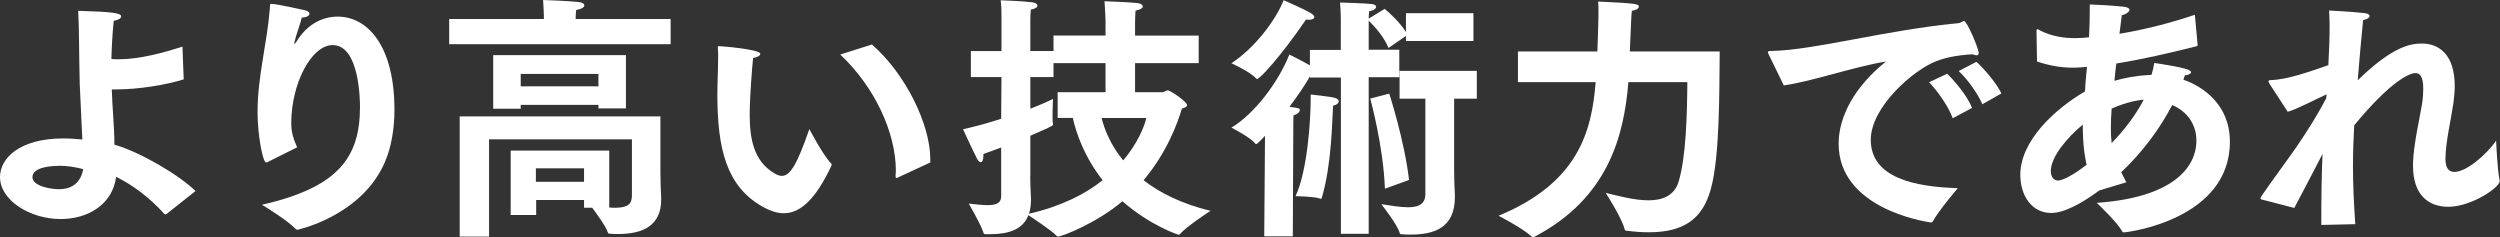 <?xml version="1.0" encoding="UTF-8"?>
<svg id="_レイヤー_2" data-name="レイヤー_2" xmlns="http://www.w3.org/2000/svg" viewBox="0 0 258.97 24.59">
  <rect x="0" y="0" width="258.97" height="24.59" fill="#333333" stroke="none"/>
  <defs>
    <style>
      .cls-1 {
        fill: #fff;
      }
    </style>
  </defs>
  <g id="design">
    <g>
      <path class="cls-1" d="M11.87,14.99c2.75.8,6.77,3.2,8.38,4.8l-2.99,2.37c-.05.03-.11.05-.13.05s-.08-.03-.11-.05c-1.47-1.65-3.28-3.01-4.99-3.84-.37,2.83-2.88,4.37-5.74,4.37-3.2,0-6.29-1.95-6.29-4.35,0-1.95,2.03-4,6.56-4,.69,0,1.36.05,1.97.11-.03-.53-.05-1.09-.08-1.68-.05-1.07-.13-2.56-.19-4.05-.08-2.99-.05-5.76-.16-7.6,3.68.11,4.45.24,4.45.59,0,.16-.24.35-.77.45-.13,1.31-.21,2.61-.24,3.95.24.03.51.03.75.03,2.21,0,4.67-.69,6.61-1.31l.13,3.39c-1.89.59-4.72,1.04-6.94,1.04h-.51c.05,1.95.27,3.84.27,5.65v.08ZM6.08,17.18c-.37,0-2.72.03-2.72,1.17,0,.93,1.89,1.25,2.75,1.25,1.41,0,2.27-.75,2.51-2.08-.77-.21-1.65-.35-2.53-.35Z"/>
      <path class="cls-1" d="M27.8,16.75c-.11.05-.16.08-.24.08-.32,0-.88-2.75-.88-5.23,0-3.71.99-7.07,1.28-10.8.03-.32-.03-.4.13-.4.56,0,3.28.61,3.52.67.29.08.45.21.45.35,0,.19-.24.37-.8.4-.13.61-.64,1.95-.75,2.51-.03.08-.03.13-.03.16q0,.05.03.05s.08-.05.19-.21c1.49-2.48,3.63-2.61,4.27-2.61,3.17,0,5.89,3.12,5.89,9.63,0,1.97-.32,3.92-1.01,5.49-2.43,5.55-9.01,6.96-9.04,6.96-.08,0-.13-.03-.21-.11-.88-.93-3.47-2.48-3.47-2.48,7.95-1.81,10.16-4.93,10.16-10.14,0-.59-.03-6.4-2.83-6.4-2.19,0-4.29,3.95-4.29,8.11,0,.96.24,1.63.61,2.48l-2.99,1.49Z"/>
      <path class="cls-1" d="M46.52,1.97h9.82v-.37s-.03-.88-.08-1.6c.21,0,2.8.11,3.71.21.37.05.56.19.56.35,0,.19-.27.37-.85.48-.03.27-.05.72-.05.93h9.84v2.61h-22.94V1.97ZM47.61,12.06h20.8v5.81c0,.77.05,2.19.08,2.59v.21c0,2.61-1.76,3.57-4.45,3.57-.27,0-.56,0-.85-.03-.13,0-.19-.03-.24-.16-.19-.61-1.15-1.92-1.6-2.53h-.85v-.8h-4.96v1.55h-2.64v-6.67h10.21v5.89c.21.03.43.03.59.03,1.71,0,1.76-.67,1.76-1.44v-5.65h-14.8v10.08h-3.04v-12.46ZM51.08,5.71h13.76v5.52h-2.85v-.37h-8.05v.4h-2.85v-5.55ZM61.99,8.94v-1.28h-8.05v1.28h8.05ZM60.5,18.83v-1.39h-4.99v1.39h4.99Z"/>
      <path class="cls-1" d="M86.1,16.91s.05.08.05.16c0,.03-.03.08-.03.11-1.6,3.39-3.17,4.91-4.93,4.91-.72,0-1.49-.27-2.32-.75-3.6-2.11-4.56-5.89-4.56-11.58,0-1.09.08-2.59.08-3.81,0-.35,0-.67-.03-.96,0-.16,0-.21.11-.21.19,0,4.29.32,4.29.8,0,.16-.27.35-.75.43-.08.77-.35,3.95-.35,5.89,0,2.43.4,4.83,2.61,6.08.27.16.51.24.72.24.88,0,1.6-1.25,2.85-4.85,0,0,1.39,2.67,2.24,3.55ZM92.98,18.4c-.05.03-.08.05-.13.05s-.08-.08-.08-.24c0-.19.03-.35.03-.53,0-3.95-2.21-8.7-5.76-12.03l3.28-1.04c3.44,2.99,6.05,8.24,6.05,11.9v.32l-3.39,1.57Z"/>
      <path class="cls-1" d="M103.71,15.28c-.59.21-1.2.45-1.84.67v.21c0,.43-.13.64-.29.64-.11,0-.24-.13-.35-.32-.51-.99-1.47-3.09-1.47-3.09,1.41-.32,2.75-.69,3.95-1.09l.03-4.32h-3.17v-2.69h3.17V1.63c0-.35,0-.96-.08-1.6,0,0,2.35.08,3.28.21.35.05.53.19.53.35s-.21.32-.69.4c-.05.48-.05,1.01-.05,1.01v3.28h2.4v-1.6h5.39v-1.52s-.03-1.09-.11-2.03c0,0,2.51.08,3.44.19.32.03.53.19.53.35s-.21.32-.75.43c-.05.59-.05,1.36-.05,1.36v1.23h6.59v2.85h-6.59v3.01h2.85c.16,0,.35-.19.56-.19s1.97,1.15,1.97,1.52c0,.19-.24.29-.53.37-.48,1.6-1.57,4.56-3.97,7.42,1.65,1.28,3.89,2.43,6.93,3.17,0,0-2.53,1.65-3.15,2.4-.05.05-.08.08-.13.08s-2.93-.93-5.84-3.47c-2.64,2.24-6.24,3.65-6.67,3.65-.05,0-.11-.03-.16-.08-.48-.53-2.32-1.73-2.91-2.13-.56,1.47-2.03,1.97-3.97,1.97h-.45c-.13,0-.21-.03-.24-.16-.21-.77-1.52-3.01-1.52-3.01.72.08,1.41.16,1.95.16.85,0,1.41-.19,1.41-.91v-5.07ZM106.72,18.22c0,1.04.08,2.24.08,2.43,0,.59-.08,1.07-.21,1.49,3.36-.77,5.84-2.05,7.63-3.47-1.92-2.45-2.75-4.93-3.09-6.45h-1.57v-2.67h4.96v-3.01h-5.39v1.44h-2.4v3.28c1.12-.43,1.92-.8,2.35-1.01,0,0-.05.88-.05,1.65,0,.37,0,.75.05.96v.08c0,.08-.67.4-2.35,1.12v4.16ZM114.11,12.22c.29,1.15.91,2.77,2.24,4.4,1.52-1.81,2.19-3.52,2.4-4.4h-4.64Z"/>
      <path class="cls-1" d="M135.78,1.36c.27.16.37.29.37.4,0,.19-.24.29-.59.29-.08,0-.19-.03-.27-.03-2.72,3.97-4.8,6.16-5.07,6.16-.05,0-.08-.03-.13-.08-.56-.64-2.53-1.55-2.53-1.55,2.32-1.52,4.51-4.29,5.41-6.53,0,0,1.97.85,2.8,1.33ZM131.03,14.08s-.77.85-.91.85c-.03,0-.08-.03-.11-.08-.51-.64-2.45-1.63-2.45-1.63,2.37-1.41,4.88-4.72,6-7.57,0,0,1.25.61,2.13,1.12v-1.6h3.2V1.97s0-.83-.08-1.71c0,0,2.77.08,3.31.16.29.03.43.16.43.29,0,.16-.21.37-.72.45-.03.27-.05.56-.05.77l1.65-1.01c.45.35,1.6,1.41,2.21,2.4v-1.95h6.99v2.88h-6.99v-.53l-1.81,1.25c-.45-1.17-1.55-2.35-2.05-2.83v3.01h3.17v2.85h-3.17v16.22h-2.88V8.03h-3.2v-.13c-.48.85-1.25,2-2.13,3.17,1.07.13,1.07.16,1.07.35s-.24.4-.64.53c-.03.24-.03,1.25-.03,1.25l-.05,11.28h-2.96l.08-10.4ZM136.95,20.43c-.03.11-.05.16-.13.16-.03,0-.05,0-.11-.03-.59-.21-2.51-.24-2.51-.24,1.23-2.61,1.57-7.81,1.57-10.08v-.45s2.05.21,2.51.35c.27.08.4.21.4.35,0,.19-.24.4-.59.45-.11,1.73-.13,5.95-1.15,9.5ZM143.46,19.55c-.16-4.45-1.52-9.34-1.52-9.34l1.97-.51s1.57,4.83,2.05,8.94l-2.51.91ZM147.65,10.22h-2.67v-2.88h8v2.88h-2.35v7.39c0,1.31.08,2.4.08,2.59v.21c0,3.28-2.27,3.89-4.61,3.89-.27,0-.56,0-.83-.03-.16,0-.24,0-.29-.16-.21-.83-1.89-2.96-1.89-2.96.91.13,1.92.32,2.75.32,1.04,0,1.81-.29,1.81-1.36v-9.9Z"/>
      <path class="cls-1" d="M157.23,5.33h8.24c.05-1.41.11-3.25.11-3.6v-.48c0-.4,0-.8-.03-1.09,3.95.19,4.21.24,4.21.53,0,.19-.24.35-.72.43-.03.24-.08.93-.08,1.2-.03.53-.08,1.87-.13,3.01h9.31c-.05,4,.03,10.8-.91,14.22-.85,3.15-2.83,4.51-6.43,4.51-.69,0-1.47-.05-2.29-.16-.11,0-.19-.03-.21-.13-.29-1.2-1.97-3.79-1.97-3.79,1.17.27,2.91.77,4.43.77,1.41,0,2.67-.45,3.12-1.92.77-2.53.88-6.83.91-10.32h-6.11c-.45,5.47-2.03,12-9.76,16.03-.03.03-.08.05-.11.05-.05,0-.08-.03-.11-.05-.96-.91-3.47-2.19-3.47-2.19,8.24-3.41,9.66-8.7,10.06-13.84h-8.05v-3.17Z"/>
      <path class="cls-1" d="M183.26,5.73c-.08-.16-.13-.27-.13-.32,0-.11.11-.13.35-.13,4.48-.08,11.79-2.16,19.39-2.88.11,0,.21-.05.29-.11.11-.05.21-.11.29-.11.32,0,1.52,2.88,1.52,3.31,0,.16-.08.24-.21.24-.11,0-.27-.05-.43-.11-1.76.11-2.85.37-3.76.72-2.32.88-6.78,4.72-6.78,8.14,0,3.95,4.56,4.88,9.02,5.01,0,0-1.97,2.29-2.59,3.44-.05.08-.11.11-.16.11h-.08c-.75-.11-9.52-1.49-9.52-8.16,0-2.75,1.6-5.87,4.91-8.51-3.6.61-7.39,2-10.59,2.48l-1.52-3.12ZM201.69,7.63c.69.64,2.11,2.29,2.59,3.55l-2,1.07c-.43-1.2-1.57-2.83-2.45-3.73l1.87-.88ZM204.73,6.4c.64.56,2.05,2.13,2.59,3.28l-1.97,1.12c-.45-1.07-1.57-2.64-2.45-3.44l1.84-.96Z"/>
      <path class="cls-1" d="M217.49,19.71c-2.99,2.19-4.4,2.35-5.01,2.35-2.05,0-3.2-1.84-3.2-3.95,0-3.55,3.63-6.85,6.7-8.64l.05-.83c.03-.56.11-1.12.16-1.71l-.4.03c-.37.03-.72.05-1.07.05-1.23,0-2.43-.21-3.71-.64l-.05-3.09v-.05c0-.16.03-.21.11-.21.05,0,.16.08.24.13,1.28.64,2.48.8,3.71.8.27,0,.51-.03.77-.03.19-.03.4-.03.61-.05.05-1.04.08-2.19.08-3.41.21,0,2.77.13,3.52.24.43.05.59.19.59.32,0,.21-.4.48-.8.56-.08.53-.13,1.2-.24,1.92,2.59-.43,5.31-1.12,7.81-1.97l.29,3.15c-.03.05-.05.11-.11.11-2.88.72-5.65,1.36-8.32,1.79-.08.59-.13,1.2-.19,1.79,1.01-.29,2.19-.53,3.49-.59.11,0,.24-.03.35-.03.13-.45.19-.64.29-1.23,3.39.51,3.81.75,3.81.96,0,.16-.35.32-.64.32-.05.16-.11.32-.16.45.08.05.19.08.29.11,1.52.59,4.53,2.32,4.53,6.32,0,8.08-10.62,9.39-10.99,9.39-.08,0-.13-.03-.19-.13-.43-.85-2.4-2.72-2.61-2.93,7.74-.53,10.32-3.57,10.32-6.45,0-1.71-.99-3.04-2.51-3.68-1.31,2.53-3.15,4.96-5.28,6.96.16.32.35.67.53,1.04l-2.8.85ZM215.75,12.91c-1.65,1.36-3.31,3.36-3.31,4.8,0,.53.24.99.75.99.72,0,2.35-1.15,2.96-1.63-.11-.51-.4-1.71-.4-4.16ZM222.07,10.32c-1.15.11-2.32.48-3.33.93-.05.69-.08,1.39-.08,2.05,0,.56.03,1.09.08,1.52,1.33-1.36,2.56-2.99,3.33-4.51Z"/>
      <path class="cls-1" d="M234.4,20.7c-.16-.03-.24-.08-.24-.16,0-.05.03-.13.11-.24,1.09-1.6,2.48-3.44,3.68-5.17,1.04-1.52,2.16-3.31,3.01-4.93l.05-.43c-1.17.53-3.15,1.57-4.03,1.81l-1.89-2.91c-.05-.11-.11-.19-.11-.24,0-.08.08-.13.21-.13,1.76-.05,3.97-.85,6-1.55.08-1.47.13-2.85.13-4.03,0-.61-.03-1.15-.05-1.63,0,0,2.59.13,3.68.27.35.05.51.16.51.29,0,.16-.21.35-.67.43-.16,1.6-.37,3.89-.56,6.24,3.6-3.52,5.49-3.81,6.64-3.81,1.81,0,3.41,1.17,3.41,4.4,0,.53-.05,1.09-.13,1.73-.29,2-.8,3.95-.83,5.79v.05c0,.96.37,1.33.93,1.33,1.23,0,3.33-1.79,4.32-3.25,0,0,.11,2.96.37,4.19,0,.69-2.96,2.67-5.33,2.67-2,0-3.65-1.17-3.65-4.24v-.35c.08-2,.72-4.72.93-6.03.11-.67.13-1.2.13-1.63,0-1.23-.35-1.6-.8-1.6-.59,0-2.51.75-6.35,5.41-.08,1.41-.13,2.77-.13,4.21,0,1.81.08,3.76.24,6.03l-3.52.08c0-2.88.03-5.23.13-7.36-1.01,1.95-2.03,3.92-2.93,5.6l-3.28-.85Z"/>
    </g>
  </g>
</svg>